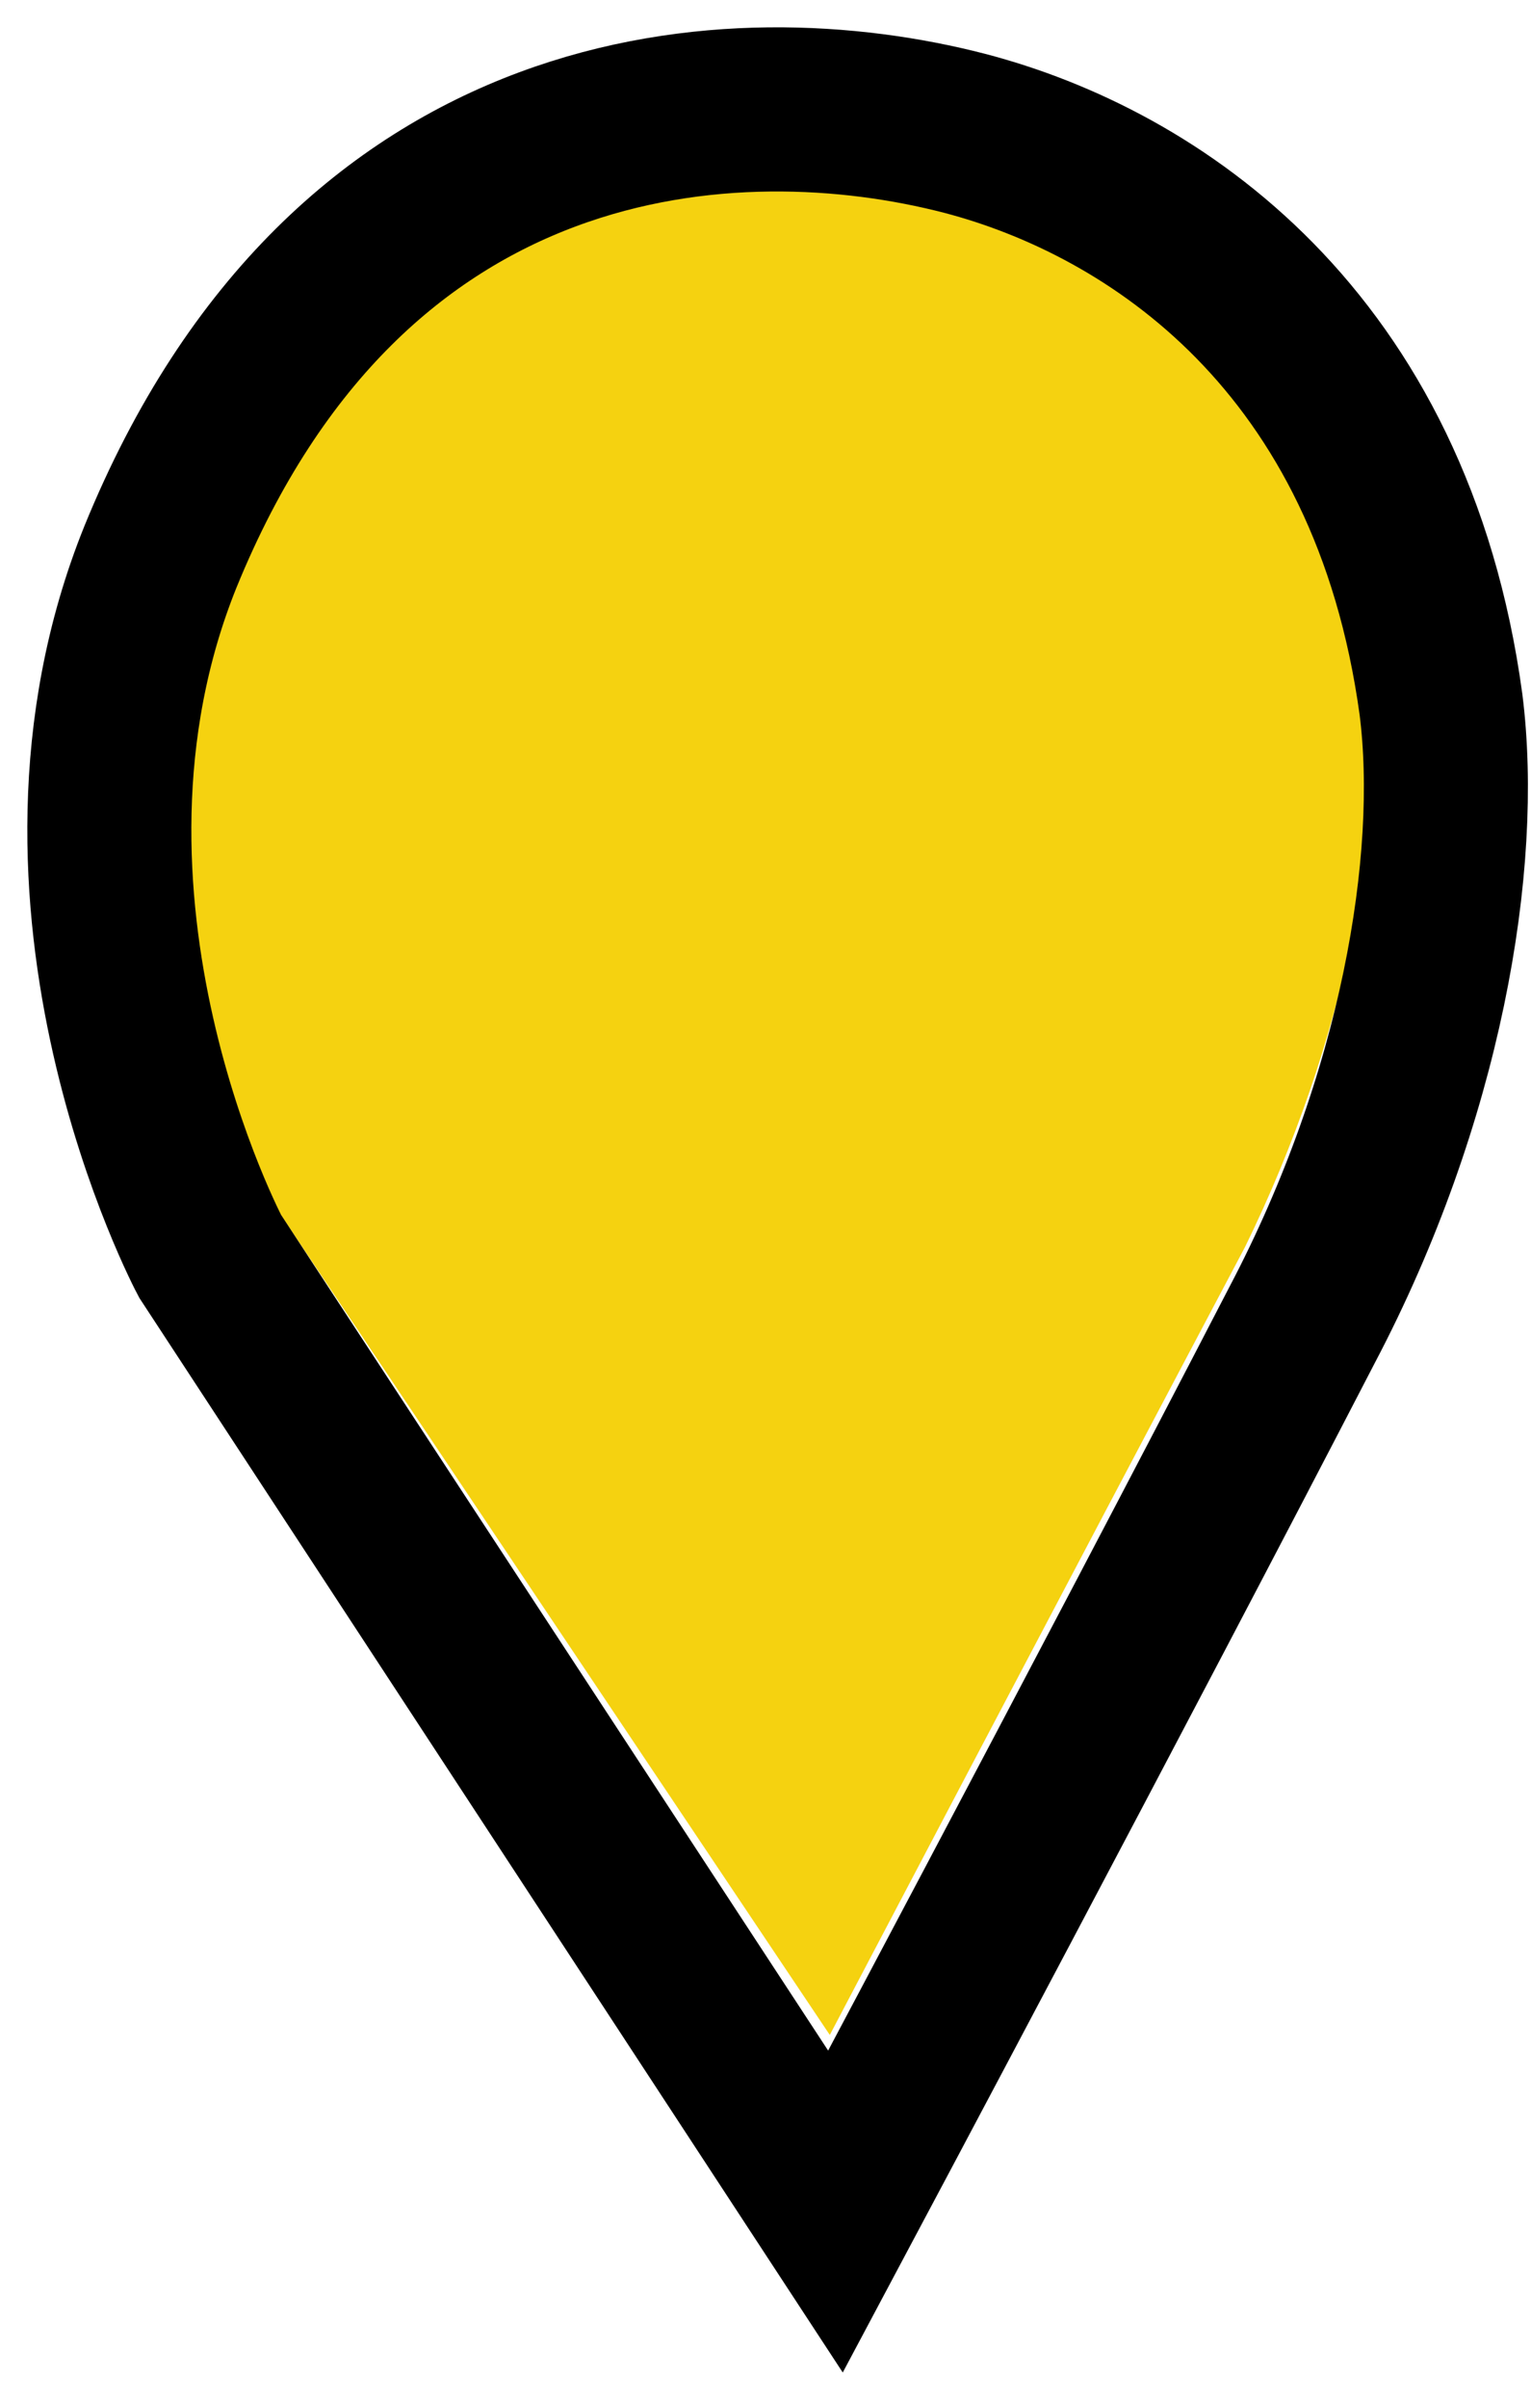 <svg width="14" height="22" viewBox="0 0 14 22" fill="none" xmlns="http://www.w3.org/2000/svg">
<path d="M7.588 18.594L2.402 10.854C2.402 10.854 0.828 8.064 1.939 5.184C3.421 1.404 6.662 1.224 8.514 1.674C10.088 2.034 12.033 3.294 12.496 6.264C12.681 7.524 12.311 9.504 11.385 11.394C9.811 14.364 7.588 18.594 7.588 18.594Z" fill="#F5D210"/>
<path d="M7.64 20.208L1.921 11.478C1.921 11.478 0.196 8.238 1.467 5.088C3.192 0.858 6.732 0.678 8.82 1.218C10.545 1.668 12.723 3.108 13.177 6.438C13.359 7.878 12.996 10.038 11.906 12.108C10.182 15.438 7.64 20.208 7.64 20.208Z" stroke="black" stroke-width="1.5" stroke-miterlimit="10"/>
</svg>
